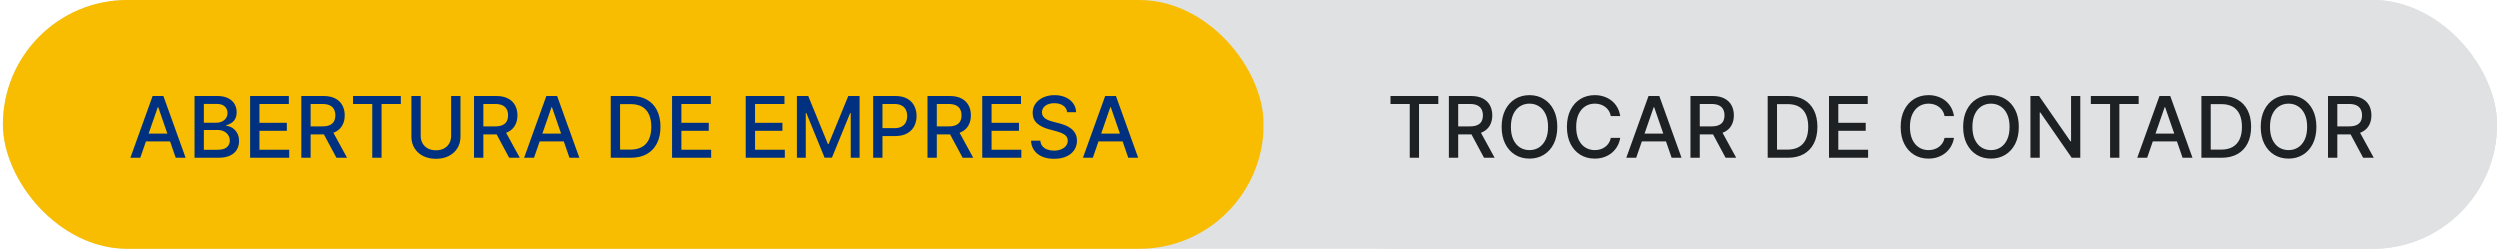 <svg xmlns="http://www.w3.org/2000/svg" width="412" height="41" viewBox="0 0 412 41" fill="none"><rect x="0.48" width="411.03" height="41" rx="20.5" fill="#E0E1E2"></rect><rect x="0.48" width="207.77" height="41" rx="20.5" fill="#F8BD00"></rect><path d="M23.117 26H21.486L25.151 15.818H26.925L30.59 26H28.959L26.08 17.668H26.001L23.117 26ZM23.391 22.013H28.68V23.305H23.391V22.013ZM32.06 26V15.818H35.789C36.511 15.818 37.109 15.938 37.583 16.176C38.057 16.412 38.412 16.731 38.647 17.136C38.883 17.537 39 17.989 39 18.493C39 18.917 38.922 19.275 38.767 19.567C38.611 19.855 38.402 20.087 38.14 20.263C37.882 20.435 37.597 20.561 37.285 20.641V20.74C37.623 20.757 37.953 20.866 38.274 21.068C38.599 21.267 38.868 21.55 39.08 21.918C39.292 22.286 39.398 22.734 39.398 23.261C39.398 23.781 39.275 24.248 39.03 24.663C38.788 25.074 38.414 25.4 37.907 25.642C37.399 25.881 36.751 26 35.963 26H32.06ZM33.596 24.683H35.813C36.549 24.683 37.076 24.54 37.394 24.255C37.713 23.97 37.872 23.614 37.872 23.186C37.872 22.865 37.791 22.57 37.628 22.301C37.466 22.033 37.234 21.819 36.932 21.66C36.634 21.501 36.279 21.421 35.868 21.421H33.596V24.683ZM33.596 20.223H35.654C35.999 20.223 36.309 20.157 36.584 20.024C36.862 19.892 37.083 19.706 37.245 19.467C37.411 19.225 37.494 18.94 37.494 18.612C37.494 18.191 37.346 17.838 37.051 17.553C36.756 17.268 36.304 17.126 35.694 17.126H33.596V20.223ZM41.22 26V15.818H47.603V17.141H42.756V20.243H47.27V21.56H42.756V24.678H47.663V26H41.22ZM49.656 26V15.818H53.285C54.074 15.818 54.728 15.954 55.249 16.226C55.772 16.498 56.163 16.874 56.422 17.354C56.68 17.832 56.81 18.384 56.81 19.01C56.81 19.633 56.679 20.182 56.417 20.655C56.158 21.126 55.767 21.492 55.244 21.754C54.723 22.016 54.069 22.147 53.28 22.147H50.531V20.825H53.141C53.638 20.825 54.042 20.753 54.354 20.611C54.669 20.468 54.899 20.261 55.045 19.989C55.191 19.718 55.264 19.391 55.264 19.01C55.264 18.625 55.189 18.292 55.04 18.011C54.894 17.729 54.664 17.514 54.349 17.364C54.037 17.212 53.628 17.136 53.121 17.136H51.192V26H49.656ZM54.682 21.406L57.197 26H55.447L52.982 21.406H54.682ZM58.177 17.141V15.818H66.057V17.141H62.88V26H61.349V17.141H58.177ZM74.346 15.818H75.887V22.515C75.887 23.227 75.72 23.859 75.385 24.409C75.05 24.956 74.579 25.387 73.973 25.702C73.366 26.013 72.655 26.169 71.84 26.169C71.028 26.169 70.319 26.013 69.712 25.702C69.106 25.387 68.635 24.956 68.3 24.409C67.966 23.859 67.798 23.227 67.798 22.515V15.818H69.334V22.391C69.334 22.851 69.436 23.261 69.638 23.619C69.843 23.977 70.133 24.258 70.508 24.464C70.882 24.666 71.326 24.767 71.84 24.767C72.357 24.767 72.803 24.666 73.177 24.464C73.555 24.258 73.844 23.977 74.043 23.619C74.245 23.261 74.346 22.851 74.346 22.391V15.818ZM78.12 26V15.818H81.75C82.538 15.818 83.193 15.954 83.713 16.226C84.237 16.498 84.628 16.874 84.887 17.354C85.145 17.832 85.275 18.384 85.275 19.01C85.275 19.633 85.144 20.182 84.882 20.655C84.623 21.126 84.232 21.492 83.709 21.754C83.188 22.016 82.534 22.147 81.745 22.147H78.995V20.825H81.606C82.103 20.825 82.507 20.753 82.819 20.611C83.133 20.468 83.364 20.261 83.51 19.989C83.656 19.718 83.728 19.391 83.728 19.01C83.728 18.625 83.654 18.292 83.505 18.011C83.359 17.729 83.129 17.514 82.814 17.364C82.502 17.212 82.093 17.136 81.586 17.136H79.657V26H78.12ZM83.147 21.406L85.662 26H83.912L81.446 21.406H83.147ZM88.004 26H86.373L90.037 15.818H91.812L95.476 26H93.846L90.967 17.668H90.888L88.004 26ZM88.277 22.013H93.567V23.305H88.277V22.013ZM103.948 26H100.652V15.818H104.052C105.05 15.818 105.907 16.022 106.623 16.43C107.338 16.834 107.887 17.416 108.268 18.175C108.653 18.93 108.845 19.837 108.845 20.894C108.845 21.955 108.651 22.866 108.263 23.629C107.879 24.391 107.322 24.977 106.593 25.389C105.864 25.796 104.982 26 103.948 26ZM102.188 24.658H103.863C104.639 24.658 105.284 24.512 105.797 24.22C106.311 23.925 106.695 23.499 106.951 22.942C107.206 22.382 107.333 21.7 107.333 20.894C107.333 20.095 107.206 19.418 106.951 18.861C106.699 18.304 106.323 17.881 105.822 17.593C105.322 17.305 104.7 17.16 103.958 17.16H102.188V24.658ZM110.755 26V15.818H117.139V17.141H112.291V20.243H116.806V21.56H112.291V24.678H117.198V26H110.755ZM122.896 26V15.818H129.279V17.141H124.432V20.243H128.946V21.56H124.432V24.678H129.339V26H122.896ZM131.331 15.818H133.196L136.437 23.733H136.556L139.798 15.818H141.662V26H140.201V18.632H140.106L137.103 25.985H135.89L132.887 18.627H132.793V26H131.331V15.818ZM143.896 26V15.818H147.525C148.317 15.818 148.973 15.962 149.494 16.251C150.014 16.539 150.404 16.933 150.662 17.434C150.921 17.931 151.05 18.491 151.05 19.114C151.05 19.741 150.919 20.304 150.657 20.805C150.399 21.302 150.008 21.696 149.484 21.988C148.964 22.276 148.309 22.421 147.52 22.421H145.024V21.118H147.381C147.881 21.118 148.287 21.032 148.599 20.859C148.91 20.684 149.139 20.445 149.285 20.143C149.431 19.842 149.504 19.499 149.504 19.114C149.504 18.73 149.431 18.389 149.285 18.09C149.139 17.792 148.909 17.558 148.594 17.389C148.282 17.22 147.871 17.136 147.361 17.136H145.432V26H143.896ZM152.851 26V15.818H156.48C157.269 15.818 157.924 15.954 158.444 16.226C158.968 16.498 159.359 16.874 159.617 17.354C159.876 17.832 160.005 18.384 160.005 19.01C160.005 19.633 159.874 20.182 159.612 20.655C159.354 21.126 158.963 21.492 158.439 21.754C157.919 22.016 157.264 22.147 156.475 22.147H153.726V20.825H156.336C156.833 20.825 157.237 20.753 157.549 20.611C157.864 20.468 158.094 20.261 158.24 19.989C158.386 19.718 158.459 19.391 158.459 19.01C158.459 18.625 158.384 18.292 158.235 18.011C158.089 17.729 157.859 17.514 157.544 17.364C157.233 17.212 156.823 17.136 156.316 17.136H154.387V26H152.851ZM157.877 21.406L160.393 26H158.643L156.177 21.406H157.877ZM161.874 26V15.818H168.258V17.141H163.411V20.243H167.925V21.56H163.411V24.678H168.317V26H161.874ZM175.863 18.493C175.81 18.022 175.591 17.658 175.207 17.399C174.822 17.137 174.339 17.006 173.755 17.006C173.338 17.006 172.976 17.073 172.671 17.205C172.366 17.334 172.129 17.514 171.96 17.742C171.795 17.968 171.712 18.224 171.712 18.513C171.712 18.755 171.768 18.963 171.881 19.139C171.997 19.315 172.148 19.462 172.333 19.582C172.522 19.698 172.724 19.796 172.94 19.875C173.155 19.951 173.362 20.014 173.561 20.064L174.556 20.322C174.88 20.402 175.214 20.51 175.555 20.646C175.896 20.782 176.213 20.96 176.504 21.183C176.796 21.405 177.031 21.68 177.21 22.008C177.393 22.336 177.484 22.729 177.484 23.186C177.484 23.763 177.335 24.275 177.036 24.722C176.741 25.17 176.312 25.523 175.749 25.781C175.189 26.04 174.511 26.169 173.715 26.169C172.953 26.169 172.294 26.048 171.737 25.806C171.18 25.564 170.744 25.221 170.429 24.777C170.114 24.329 169.94 23.799 169.907 23.186H171.448C171.478 23.554 171.598 23.861 171.806 24.106C172.018 24.348 172.289 24.528 172.617 24.648C172.948 24.764 173.311 24.822 173.705 24.822C174.14 24.822 174.526 24.754 174.864 24.618C175.205 24.479 175.474 24.287 175.669 24.041C175.865 23.793 175.963 23.503 175.963 23.171C175.963 22.87 175.876 22.623 175.704 22.43C175.535 22.238 175.305 22.079 175.013 21.953C174.725 21.827 174.398 21.716 174.034 21.62L172.83 21.292C172.015 21.07 171.369 20.743 170.892 20.312C170.418 19.882 170.181 19.312 170.181 18.602C170.181 18.016 170.34 17.504 170.658 17.066C170.976 16.629 171.407 16.289 171.95 16.047C172.494 15.802 173.107 15.679 173.79 15.679C174.479 15.679 175.088 15.8 175.615 16.042C176.145 16.284 176.562 16.617 176.867 17.041C177.172 17.462 177.331 17.946 177.345 18.493H175.863ZM180.098 26H178.467L182.131 15.818H183.906L187.57 26H185.939L183.061 17.668H182.981L180.098 26ZM180.371 22.013H185.661V23.305H180.371V22.013Z" fill="#003180"></path><rect x="208.25" width="203.27" height="41" rx="20.5" fill="#E0E1E2"></rect><path d="M229.153 17.141V15.818H237.033V17.141H233.856V26H232.325V17.141H229.153ZM238.774 26V15.818H242.404C243.193 15.818 243.847 15.954 244.367 16.226C244.891 16.498 245.282 16.874 245.541 17.354C245.799 17.832 245.929 18.384 245.929 19.01C245.929 19.633 245.798 20.182 245.536 20.655C245.277 21.126 244.886 21.492 244.362 21.754C243.842 22.016 243.188 22.147 242.399 22.147H239.649V20.825H242.26C242.757 20.825 243.161 20.753 243.473 20.611C243.787 20.468 244.018 20.261 244.164 19.989C244.309 19.718 244.382 19.391 244.382 19.01C244.382 18.625 244.308 18.292 244.159 18.011C244.013 17.729 243.782 17.514 243.468 17.364C243.156 17.212 242.747 17.136 242.24 17.136H240.311V26H238.774ZM243.801 21.406L246.316 26H244.566L242.1 21.406H243.801ZM256.642 20.909C256.642 21.996 256.443 22.931 256.046 23.713C255.648 24.492 255.103 25.092 254.41 25.513C253.721 25.93 252.937 26.139 252.059 26.139C251.177 26.139 250.39 25.93 249.697 25.513C249.008 25.092 248.464 24.49 248.066 23.708C247.669 22.926 247.47 21.993 247.47 20.909C247.47 19.822 247.669 18.889 248.066 18.11C248.464 17.328 249.008 16.728 249.697 16.31C250.39 15.889 251.177 15.679 252.059 15.679C252.937 15.679 253.721 15.889 254.41 16.31C255.103 16.728 255.648 17.328 256.046 18.11C256.443 18.889 256.642 19.822 256.642 20.909ZM255.121 20.909C255.121 20.081 254.987 19.383 254.718 18.816C254.453 18.246 254.089 17.815 253.625 17.523C253.164 17.229 252.642 17.081 252.059 17.081C251.472 17.081 250.948 17.229 250.487 17.523C250.027 17.815 249.662 18.246 249.394 18.816C249.129 19.383 248.996 20.081 248.996 20.909C248.996 21.738 249.129 22.437 249.394 23.007C249.662 23.574 250.027 24.005 250.487 24.3C250.948 24.591 251.472 24.737 252.059 24.737C252.642 24.737 253.164 24.591 253.625 24.3C254.089 24.005 254.453 23.574 254.718 23.007C254.987 22.437 255.121 21.738 255.121 20.909ZM267.014 19.129H265.463C265.403 18.798 265.292 18.506 265.13 18.254C264.968 18.002 264.769 17.789 264.533 17.613C264.298 17.437 264.035 17.305 263.743 17.215C263.455 17.126 263.148 17.081 262.823 17.081C262.237 17.081 261.711 17.229 261.247 17.523C260.787 17.818 260.422 18.251 260.153 18.821C259.888 19.391 259.756 20.087 259.756 20.909C259.756 21.738 259.888 22.437 260.153 23.007C260.422 23.577 260.788 24.008 261.252 24.3C261.716 24.591 262.238 24.737 262.818 24.737C263.14 24.737 263.445 24.694 263.733 24.608C264.025 24.518 264.288 24.387 264.524 24.215C264.759 24.043 264.958 23.832 265.12 23.584C265.286 23.332 265.4 23.044 265.463 22.719L267.014 22.724C266.931 23.224 266.771 23.685 266.532 24.106C266.297 24.523 265.993 24.885 265.622 25.19C265.254 25.491 264.833 25.725 264.359 25.891C263.886 26.056 263.368 26.139 262.808 26.139C261.927 26.139 261.141 25.93 260.452 25.513C259.762 25.092 259.219 24.49 258.821 23.708C258.427 22.926 258.229 21.993 258.229 20.909C258.229 19.822 258.428 18.889 258.826 18.11C259.224 17.328 259.767 16.728 260.457 16.31C261.146 15.889 261.93 15.679 262.808 15.679C263.349 15.679 263.852 15.757 264.32 15.913C264.79 16.065 265.213 16.291 265.587 16.589C265.962 16.884 266.272 17.245 266.517 17.673C266.762 18.097 266.928 18.582 267.014 19.129ZM269.644 26H268.014L271.678 15.818H273.453L277.117 26H275.486L272.607 17.668H272.528L269.644 26ZM269.918 22.013H275.207V23.305H269.918V22.013ZM278.587 26V15.818H282.216C283.005 15.818 283.66 15.954 284.18 16.226C284.704 16.498 285.095 16.874 285.353 17.354C285.612 17.832 285.741 18.384 285.741 19.01C285.741 19.633 285.61 20.182 285.348 20.655C285.09 21.126 284.699 21.492 284.175 21.754C283.655 22.016 283 22.147 282.211 22.147H279.462V20.825H282.072C282.569 20.825 282.974 20.753 283.285 20.611C283.6 20.468 283.83 20.261 283.976 19.989C284.122 19.718 284.195 19.391 284.195 19.01C284.195 18.625 284.12 18.292 283.971 18.011C283.825 17.729 283.595 17.514 283.28 17.364C282.969 17.212 282.559 17.136 282.052 17.136H280.123V26H278.587ZM283.613 21.406L286.129 26H284.379L281.913 21.406H283.613ZM294.612 26H291.315V15.818H294.716C295.714 15.818 296.57 16.022 297.286 16.43C298.002 16.834 298.551 17.416 298.932 18.175C299.316 18.93 299.509 19.837 299.509 20.894C299.509 21.955 299.315 22.866 298.927 23.629C298.542 24.391 297.986 24.977 297.256 25.389C296.527 25.796 295.646 26 294.612 26ZM292.852 24.658H294.527C295.303 24.658 295.947 24.512 296.461 24.22C296.975 23.925 297.359 23.499 297.614 22.942C297.87 22.382 297.997 21.7 297.997 20.894C297.997 20.095 297.87 19.418 297.614 18.861C297.363 18.304 296.986 17.881 296.486 17.593C295.985 17.305 295.364 17.16 294.622 17.16H292.852V24.658ZM301.419 26V15.818H307.802V17.141H302.955V20.243H307.469V21.56H302.955V24.678H307.862V26H301.419ZM322.016 19.129H320.465C320.405 18.798 320.294 18.506 320.132 18.254C319.97 18.002 319.771 17.789 319.535 17.613C319.3 17.437 319.037 17.305 318.745 17.215C318.457 17.126 318.15 17.081 317.825 17.081C317.239 17.081 316.713 17.229 316.249 17.523C315.789 17.818 315.424 18.251 315.155 18.821C314.89 19.391 314.758 20.087 314.758 20.909C314.758 21.738 314.89 22.437 315.155 23.007C315.424 23.577 315.79 24.008 316.254 24.3C316.718 24.591 317.24 24.737 317.82 24.737C318.142 24.737 318.447 24.694 318.735 24.608C319.027 24.518 319.29 24.387 319.525 24.215C319.761 24.043 319.96 23.832 320.122 23.584C320.288 23.332 320.402 23.044 320.465 22.719L322.016 22.724C321.933 23.224 321.773 23.685 321.534 24.106C321.299 24.523 320.995 24.885 320.624 25.19C320.256 25.491 319.835 25.725 319.361 25.891C318.887 26.056 318.37 26.139 317.81 26.139C316.929 26.139 316.143 25.93 315.454 25.513C314.764 25.092 314.221 24.49 313.823 23.708C313.429 22.926 313.231 21.993 313.231 20.909C313.231 19.822 313.43 18.889 313.828 18.11C314.226 17.328 314.769 16.728 315.459 16.31C316.148 15.889 316.932 15.679 317.81 15.679C318.351 15.679 318.854 15.757 319.322 15.913C319.792 16.065 320.215 16.291 320.589 16.589C320.964 16.884 321.274 17.245 321.519 17.673C321.764 18.097 321.93 18.582 322.016 19.129ZM332.699 20.909C332.699 21.996 332.5 22.931 332.102 23.713C331.705 24.492 331.159 25.092 330.467 25.513C329.777 25.93 328.993 26.139 328.115 26.139C327.234 26.139 326.446 25.93 325.754 25.513C325.064 25.092 324.521 24.49 324.123 23.708C323.725 22.926 323.526 21.993 323.526 20.909C323.526 19.822 323.725 18.889 324.123 18.11C324.521 17.328 325.064 16.728 325.754 16.31C326.446 15.889 327.234 15.679 328.115 15.679C328.993 15.679 329.777 15.889 330.467 16.31C331.159 16.728 331.705 17.328 332.102 18.11C332.5 18.889 332.699 19.822 332.699 20.909ZM331.178 20.909C331.178 20.081 331.043 19.383 330.775 18.816C330.51 18.246 330.145 17.815 329.681 17.523C329.22 17.229 328.698 17.081 328.115 17.081C327.528 17.081 327.005 17.229 326.544 17.523C326.083 17.815 325.719 18.246 325.45 18.816C325.185 19.383 325.053 20.081 325.053 20.909C325.053 21.738 325.185 22.437 325.45 23.007C325.719 23.574 326.083 24.005 326.544 24.3C327.005 24.591 327.528 24.737 328.115 24.737C328.698 24.737 329.22 24.591 329.681 24.3C330.145 24.005 330.51 23.574 330.775 23.007C331.043 22.437 331.178 21.738 331.178 20.909ZM342.832 15.818V26H341.42L336.245 18.533H336.15V26H334.614V15.818H336.036L341.217 23.296H341.311V15.818H342.832ZM344.571 17.141V15.818H352.451V17.141H349.274V26H347.743V17.141H344.571ZM353.849 26H352.219L355.883 15.818H357.658L361.322 26H359.691L356.812 17.668H356.733L353.849 26ZM354.123 22.013H359.413V23.305H354.123V22.013ZM366.088 26H362.792V15.818H366.193C367.19 15.818 368.047 16.022 368.763 16.43C369.479 16.834 370.027 17.416 370.408 18.175C370.793 18.93 370.985 19.837 370.985 20.894C370.985 21.955 370.791 22.866 370.403 23.629C370.019 24.391 369.462 24.977 368.733 25.389C368.004 25.796 367.122 26 366.088 26ZM364.328 24.658H366.004C366.779 24.658 367.424 24.512 367.938 24.22C368.451 23.925 368.836 23.499 369.091 22.942C369.346 22.382 369.474 21.7 369.474 20.894C369.474 20.095 369.346 19.418 369.091 18.861C368.839 18.304 368.463 17.881 367.962 17.593C367.462 17.305 366.841 17.16 366.098 17.16H364.328V24.658ZM381.74 20.909C381.74 21.996 381.541 22.931 381.143 23.713C380.746 24.492 380.2 25.092 379.508 25.513C378.818 25.93 378.034 26.139 377.156 26.139C376.275 26.139 375.487 25.93 374.795 25.513C374.105 25.092 373.562 24.49 373.164 23.708C372.766 22.926 372.567 21.993 372.567 20.909C372.567 19.822 372.766 18.889 373.164 18.11C373.562 17.328 374.105 16.728 374.795 16.31C375.487 15.889 376.275 15.679 377.156 15.679C378.034 15.679 378.818 15.889 379.508 16.31C380.2 16.728 380.746 17.328 381.143 18.11C381.541 18.889 381.74 19.822 381.74 20.909ZM380.219 20.909C380.219 20.081 380.084 19.383 379.816 18.816C379.551 18.246 379.186 17.815 378.722 17.523C378.262 17.229 377.739 17.081 377.156 17.081C376.57 17.081 376.046 17.229 375.585 17.523C375.124 17.815 374.76 18.246 374.491 18.816C374.226 19.383 374.094 20.081 374.094 20.909C374.094 21.738 374.226 22.437 374.491 23.007C374.76 23.574 375.124 24.005 375.585 24.3C376.046 24.591 376.57 24.737 377.156 24.737C377.739 24.737 378.262 24.591 378.722 24.3C379.186 24.005 379.551 23.574 379.816 23.007C380.084 22.437 380.219 21.738 380.219 20.909ZM383.655 26V15.818H387.285C388.073 15.818 388.728 15.954 389.248 16.226C389.772 16.498 390.163 16.874 390.422 17.354C390.68 17.832 390.809 18.384 390.809 19.01C390.809 19.633 390.678 20.182 390.417 20.655C390.158 21.126 389.767 21.492 389.243 21.754C388.723 22.016 388.068 22.147 387.28 22.147H384.53V20.825H387.14C387.638 20.825 388.042 20.753 388.353 20.611C388.668 20.468 388.899 20.261 389.044 19.989C389.19 19.718 389.263 19.391 389.263 19.01C389.263 18.625 389.189 18.292 389.04 18.011C388.894 17.729 388.663 17.514 388.348 17.364C388.037 17.212 387.628 17.136 387.12 17.136H385.191V26H383.655ZM388.682 21.406L391.197 26H389.447L386.981 21.406H388.682Z" fill="#1E2124"></path></svg>